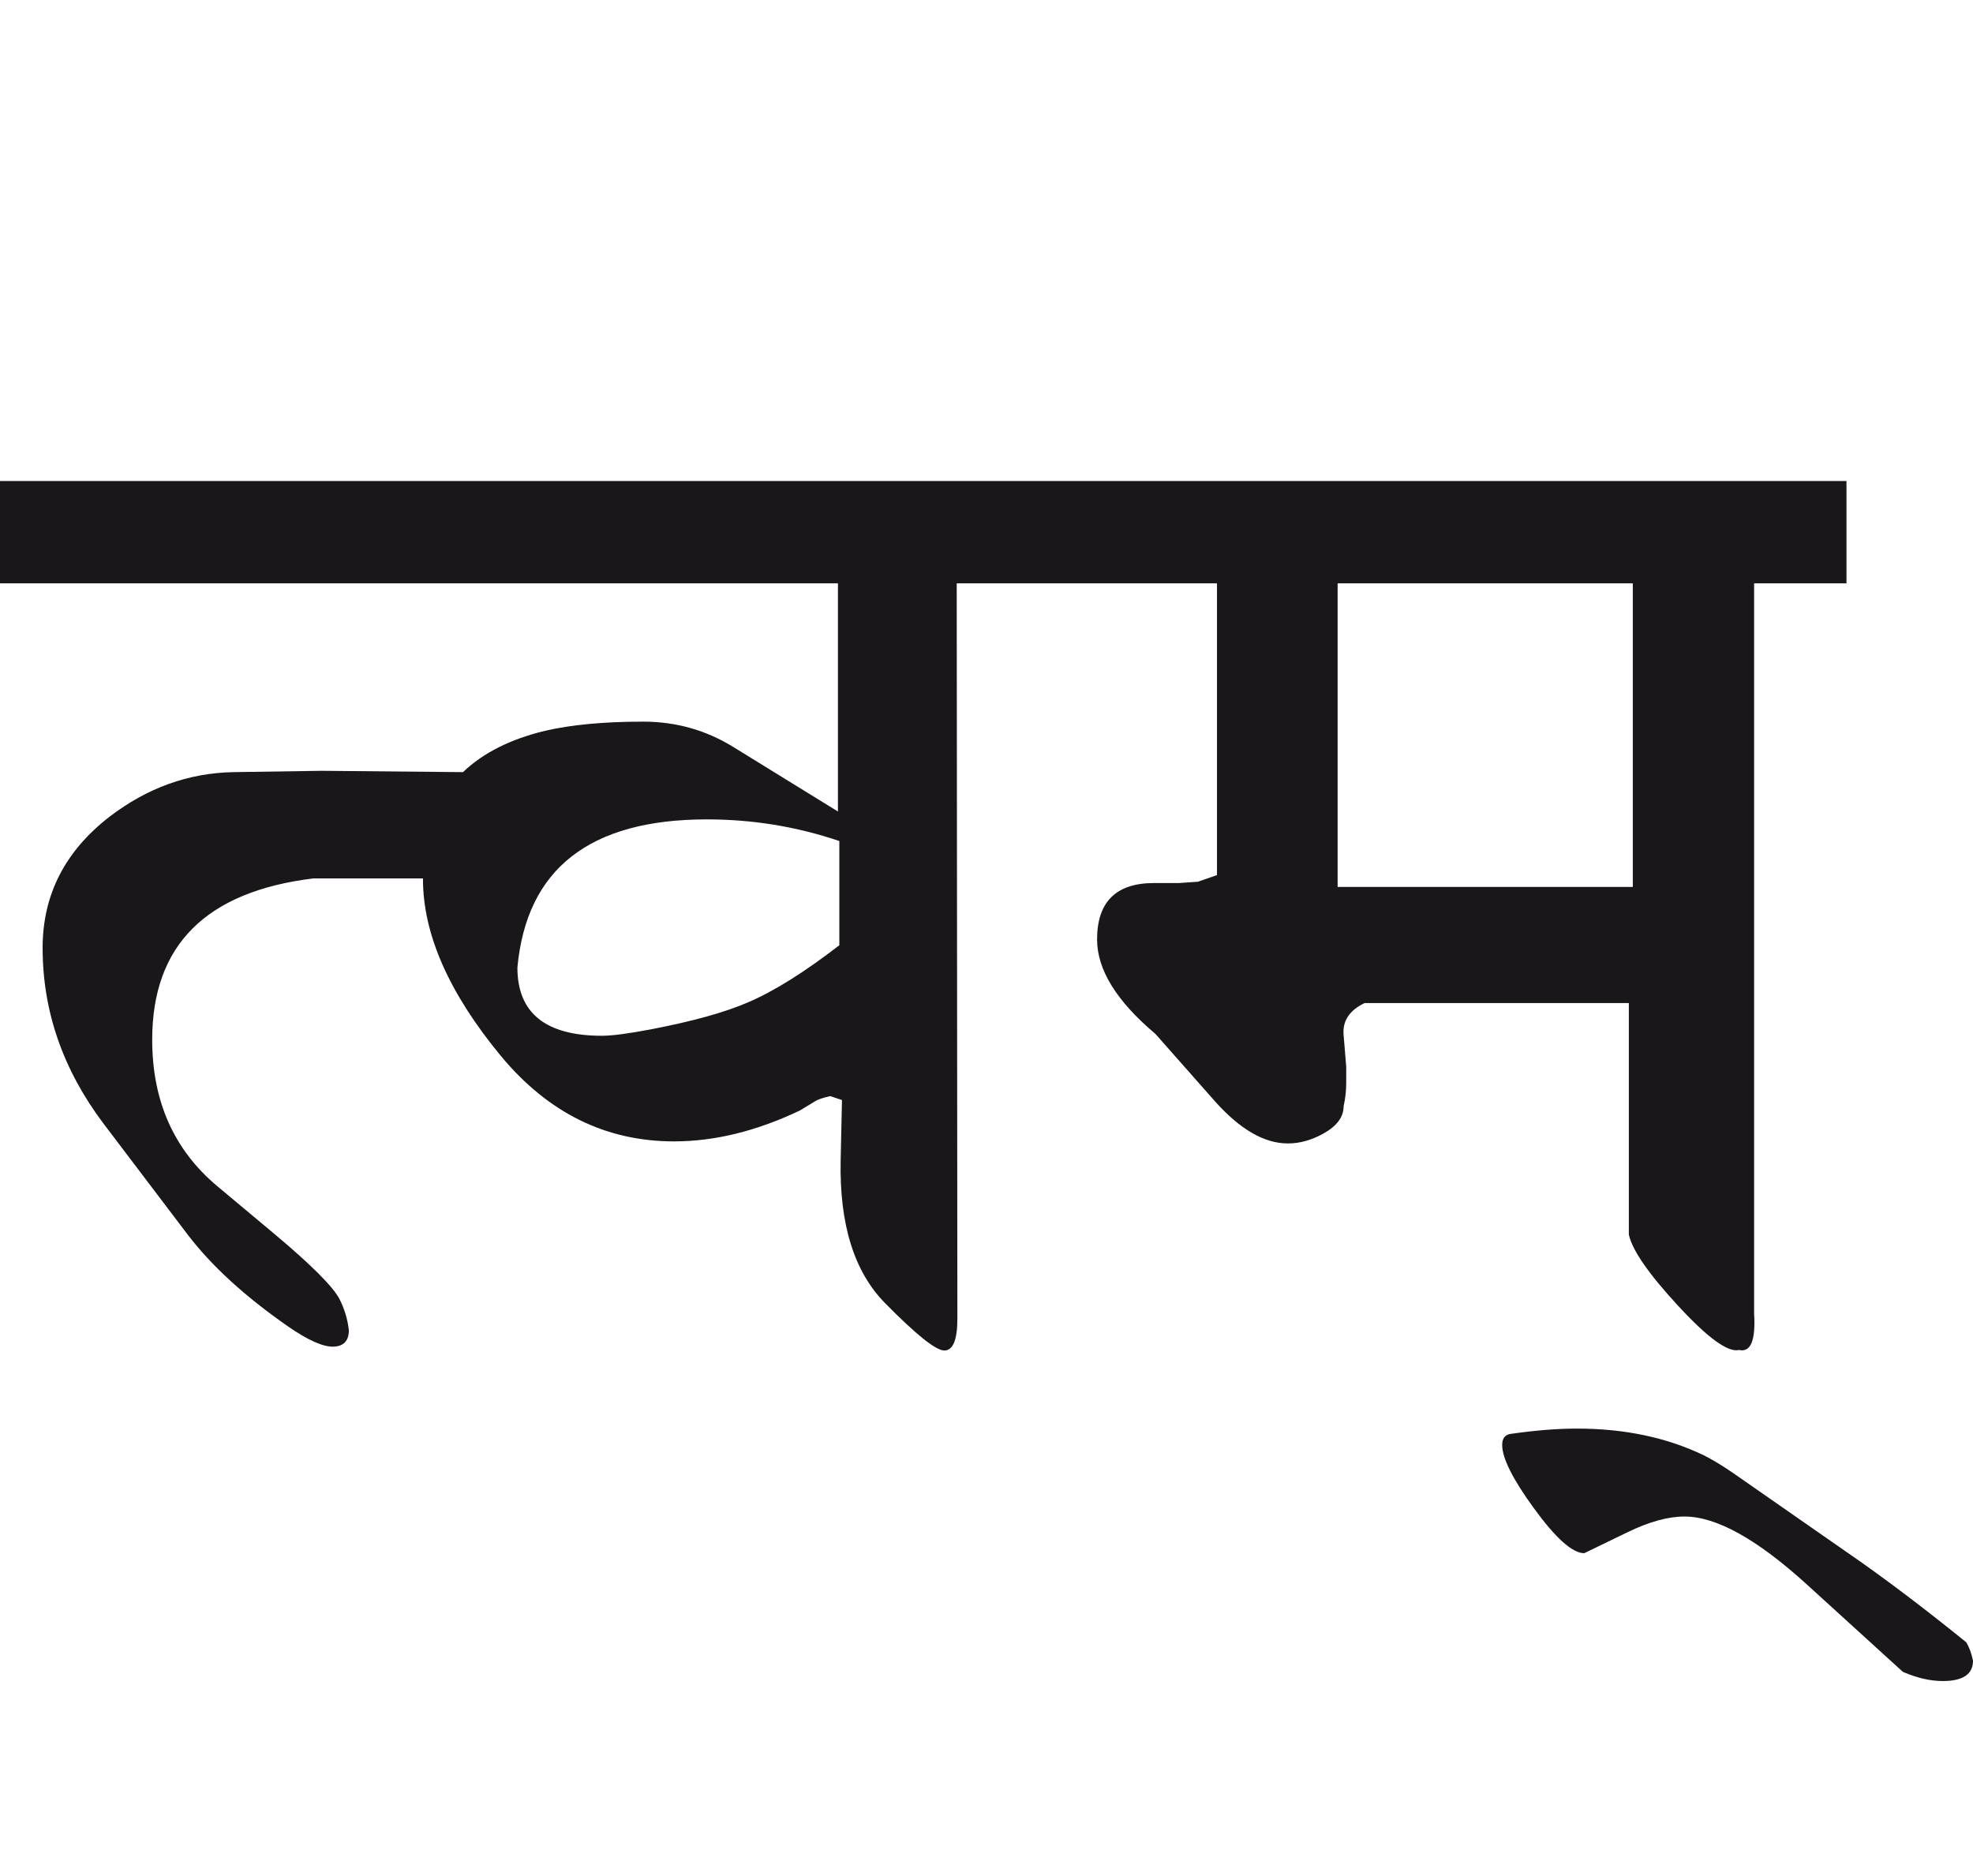 <?xml version="1.0" encoding="utf-8"?>
<!-- Generator: Adobe Illustrator 15.0.2, SVG Export Plug-In . SVG Version: 6.00 Build 0)  -->
<!DOCTYPE svg PUBLIC "-//W3C//DTD SVG 1.1//EN" "http://www.w3.org/Graphics/SVG/1.1/DTD/svg11.dtd">
<svg version="1.1" id="Ebene_1" xmlns="http://www.w3.org/2000/svg" xmlns:xlink="http://www.w3.org/1999/xlink" x="0px" y="0px"
	 width="29.816px" height="28.35px" viewBox="0 0 29.816 28.35" enable-background="new 0 0 29.816 28.35" xml:space="preserve">
<path fill="#1A171B" d="M28.102,23.59l-1.922-1.338c-0.165-0.113-0.308-0.197-0.427-0.258c-0.562-0.271-1.201-0.406-1.922-0.406
	c-0.285,0-0.618,0.025-1.001,0.08c-0.087,0.012-0.129,0.068-0.129,0.168c0,0.197,0.159,0.516,0.476,0.951
	c0.33,0.455,0.585,0.684,0.764,0.684l0.653-0.316c0.325-0.158,0.611-0.238,0.862-0.238c0.483,0,1.1,0.344,1.854,1.031l1.446,1.316
	c0.212,0.092,0.412,0.139,0.604,0.139c0.304,0,0.456-0.104,0.456-0.307c-0.021-0.105-0.054-0.197-0.1-0.277
	C29.11,24.328,28.57,23.92,28.102,23.59 M20.214,8.815h4.461v4.588h-4.461V8.815z M27.903,7.269h-11.94v1.546h2.428v4.409
	l-0.287,0.1l-0.287,0.02h-0.377c-0.574,0-0.861,0.284-0.861,0.853c0,0.455,0.293,0.931,0.882,1.427l0.901,1.02
	c0.377,0.422,0.743,0.635,1.1,0.635c0.179,0,0.357-0.049,0.535-0.148c0.204-0.113,0.308-0.25,0.308-0.416
	c0.027-0.119,0.039-0.236,0.039-0.348v-0.248l-0.039-0.475c-0.021-0.213,0.086-0.375,0.316-0.486h3.994v3.498
	c0.052,0.238,0.302,0.598,0.748,1.08c0.445,0.482,0.752,0.705,0.916,0.664c0.179,0.041,0.254-0.145,0.229-0.555V8.815h1.396V7.269z
	 M11.306,15.146c-0.351,0.152-0.836,0.287-1.456,0.406c-0.344,0.066-0.595,0.1-0.753,0.1c-0.853,0-1.278-0.344-1.278-1.031
	c0.138-1.492,1.093-2.239,2.863-2.239c0.688,0,1.354,0.108,2.002,0.327v1.575C12.162,14.687,11.703,14.976,11.306,15.146
	 M15.963,7.269H0v1.546h12.663v3.448l-1.575-0.971c-0.416-0.258-0.872-0.387-1.367-0.387c-0.596,0-1.09,0.047-1.487,0.139
	c-0.521,0.126-0.935,0.334-1.237,0.624l-2.131-0.02l-1.339,0.02c-0.679,0.013-1.303,0.238-1.872,0.674
	c-0.674,0.521-1.011,1.182-1.011,1.982c0,0.958,0.308,1.843,0.921,2.656l1.269,1.674c0.364,0.477,0.869,0.938,1.517,1.389
	c0.304,0.211,0.536,0.314,0.694,0.307c0.15-0.008,0.227-0.09,0.227-0.248c-0.019-0.166-0.065-0.318-0.138-0.465
	c-0.093-0.186-0.426-0.521-1.001-1.002l-0.853-0.713C2.625,17.371,2.3,16.635,2.3,15.711c0-1.426,0.812-2.239,2.436-2.437h1.656
	v0.01c0,0.833,0.393,1.724,1.179,2.675c0.713,0.859,1.586,1.289,2.615,1.289c0.616,0,1.25-0.156,1.902-0.467l0.229-0.139
	c0.039-0.025,0.115-0.053,0.229-0.078l0.178,0.059l-0.02,0.912c-0.02,0.965,0.204,1.686,0.674,2.16
	c0.47,0.477,0.766,0.713,0.892,0.713c0.132,0,0.198-0.16,0.198-0.484l-0.01-11.109h1.506V7.269z"/>
<rect y="7.269" fill="none" width="29.816" height="18.133"/>
</svg>

